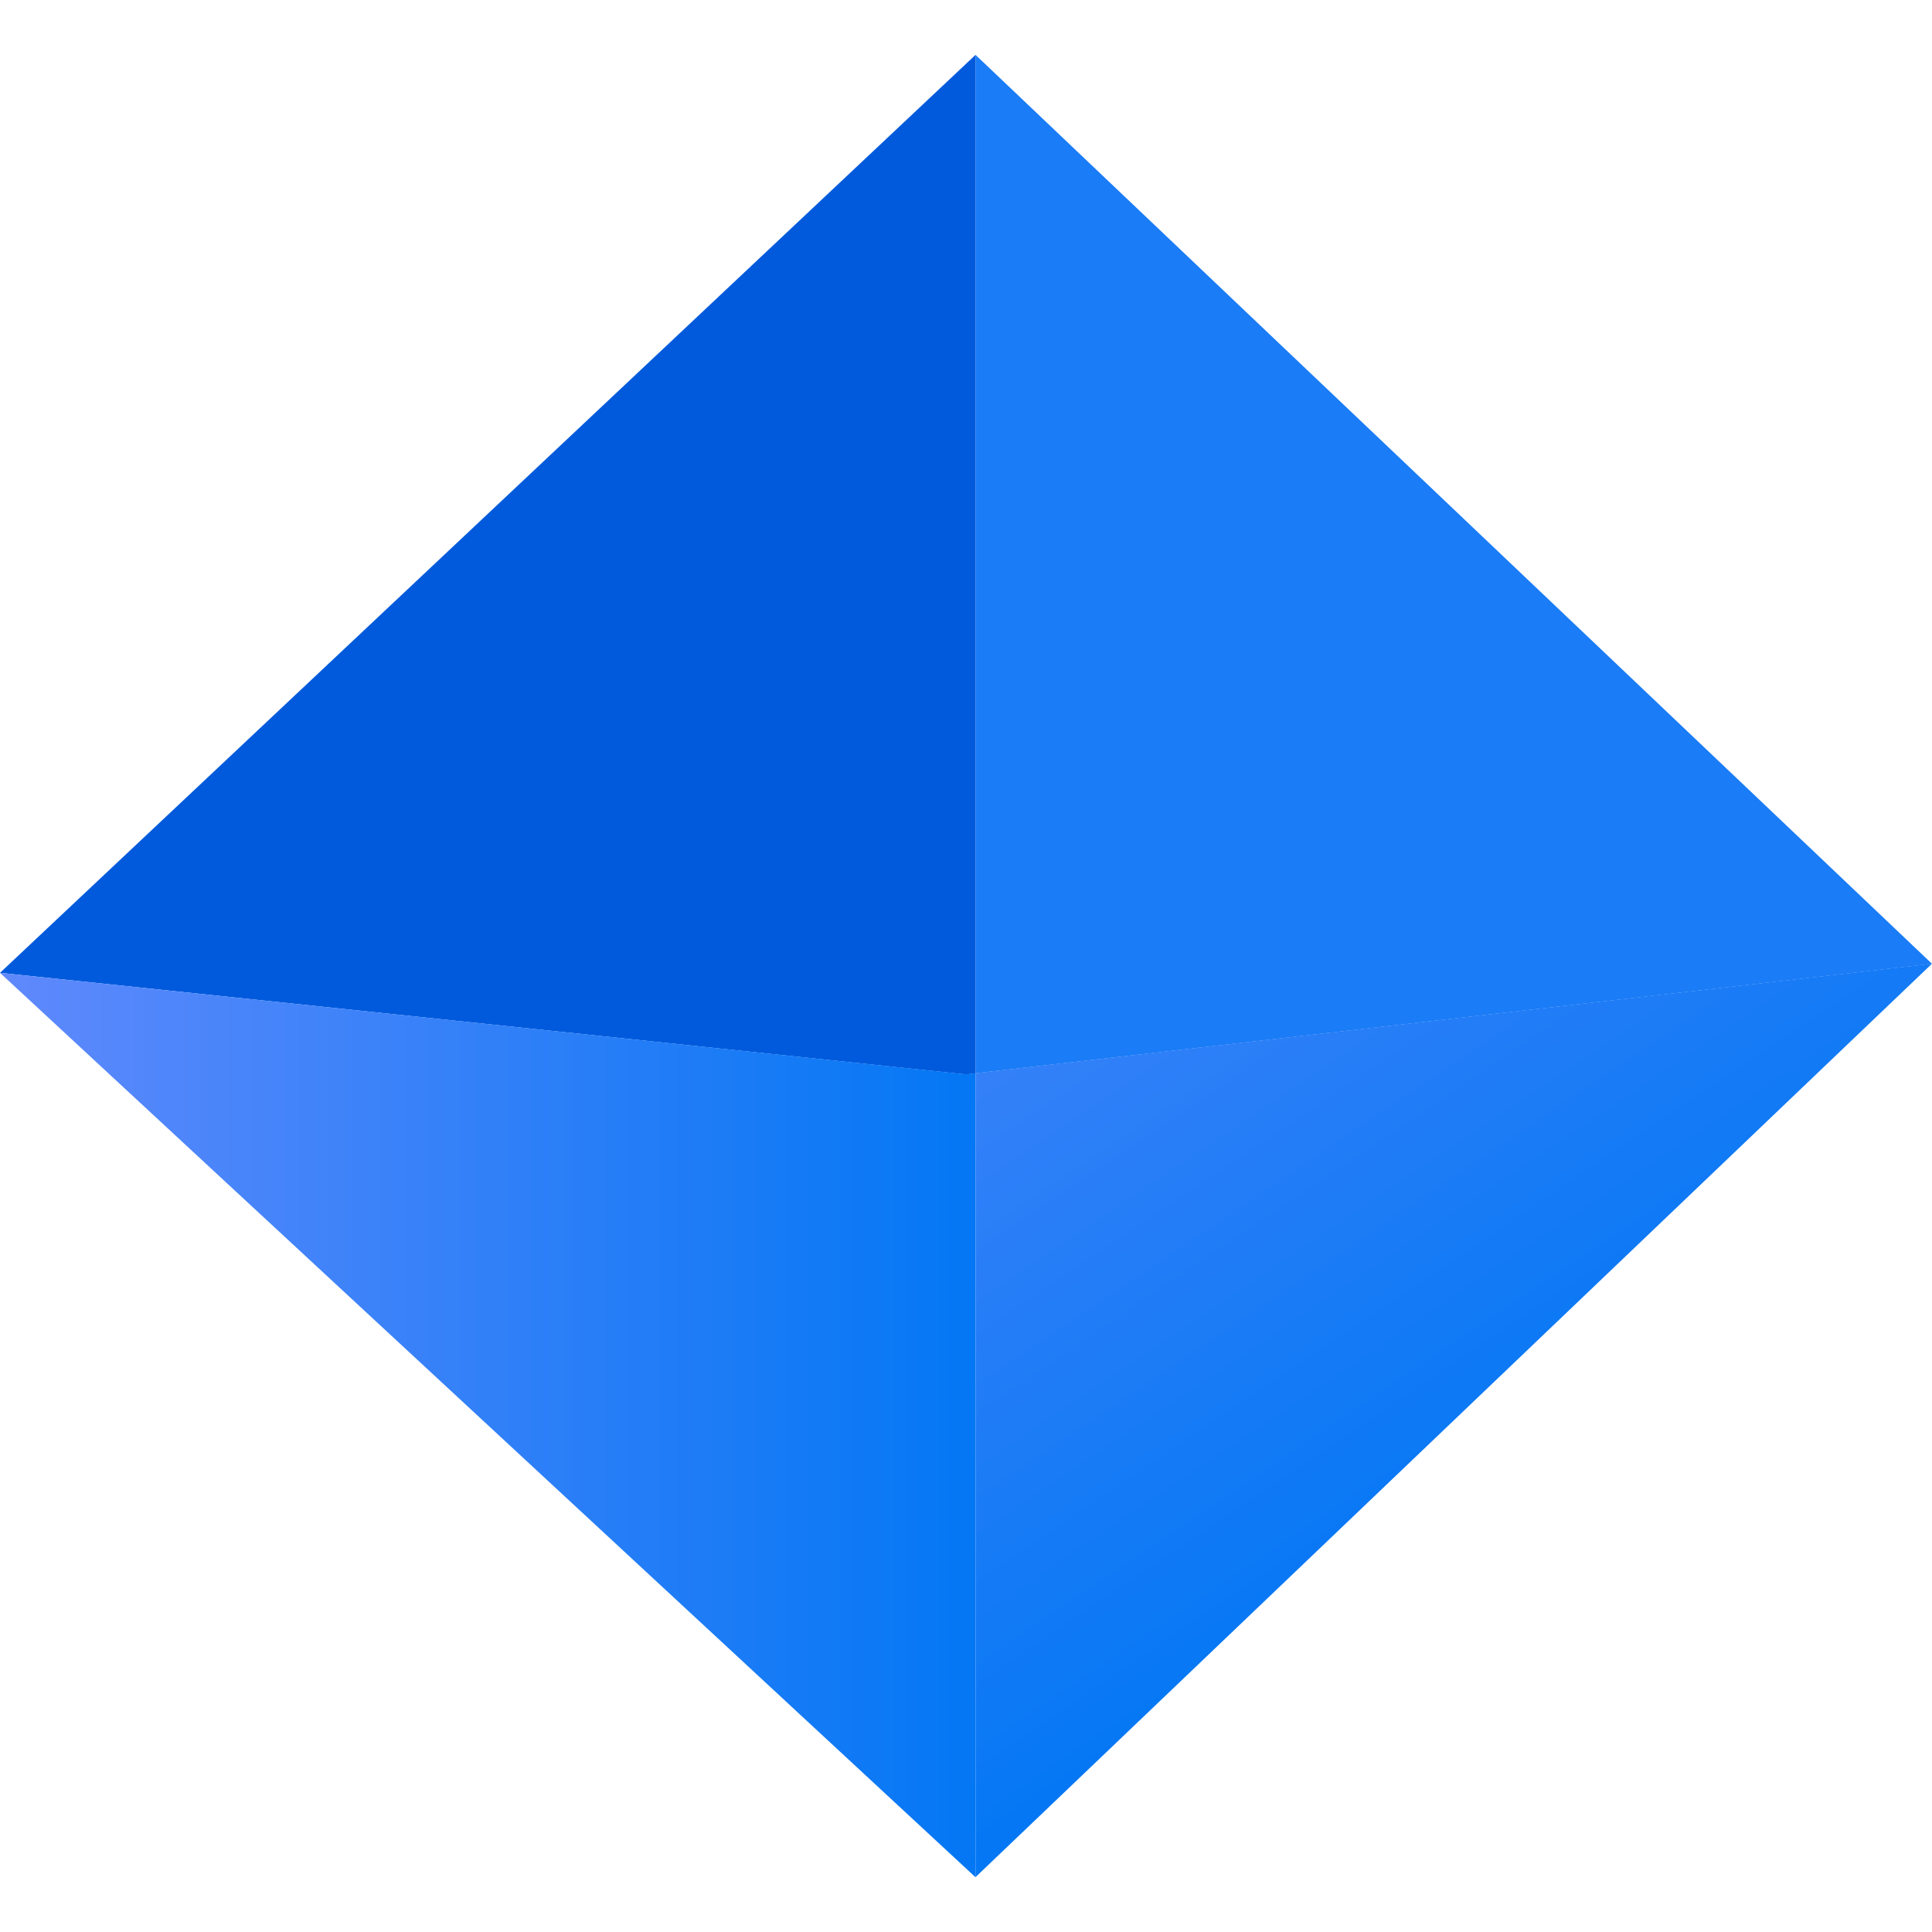 <?xml version="1.0" encoding="UTF-8"?> <svg xmlns="http://www.w3.org/2000/svg" xmlns:xlink="http://www.w3.org/1999/xlink" id="Layer_3" data-name="Layer 3" width="150" height="150" viewBox="0 0 150 150"><defs><style> .cls-1 { fill: url(#linear-gradient); } .cls-1, .cls-2, .cls-3, .cls-4 { stroke-width: 0px; } .cls-2 { fill: #015adc; } .cls-3 { fill: url(#linear-gradient-2); } .cls-4 { fill: #1a7cf6; } </style><linearGradient id="linear-gradient" x1="0" y1="-260.64" x2="75.74" y2="-260.64" gradientTransform="translate(0 -150) scale(1 -1)" gradientUnits="userSpaceOnUse"><stop offset="0" stop-color="#5f89fc"></stop><stop offset="1" stop-color="#0477f4"></stop></linearGradient><linearGradient id="linear-gradient-2" x1="63.17" y1="-186.51" x2="117.67" y2="-267.41" xlink:href="#linear-gradient"></linearGradient></defs><path class="cls-4" d="M75.74,4.26l74.26,70.57-74.26,8.5V4.26Z"></path><path class="cls-2" d="M75.74,4.26v79.07l-.75.09L0,75.53,75.74,4.26Z"></path><path class="cls-1" d="M75.74,83.33v62.42L0,75.53l74.99,7.88.75-.09Z"></path><path class="cls-3" d="M150,74.82l-74.26,70.92v-62.42l74.26-8.5Z"></path></svg> 
